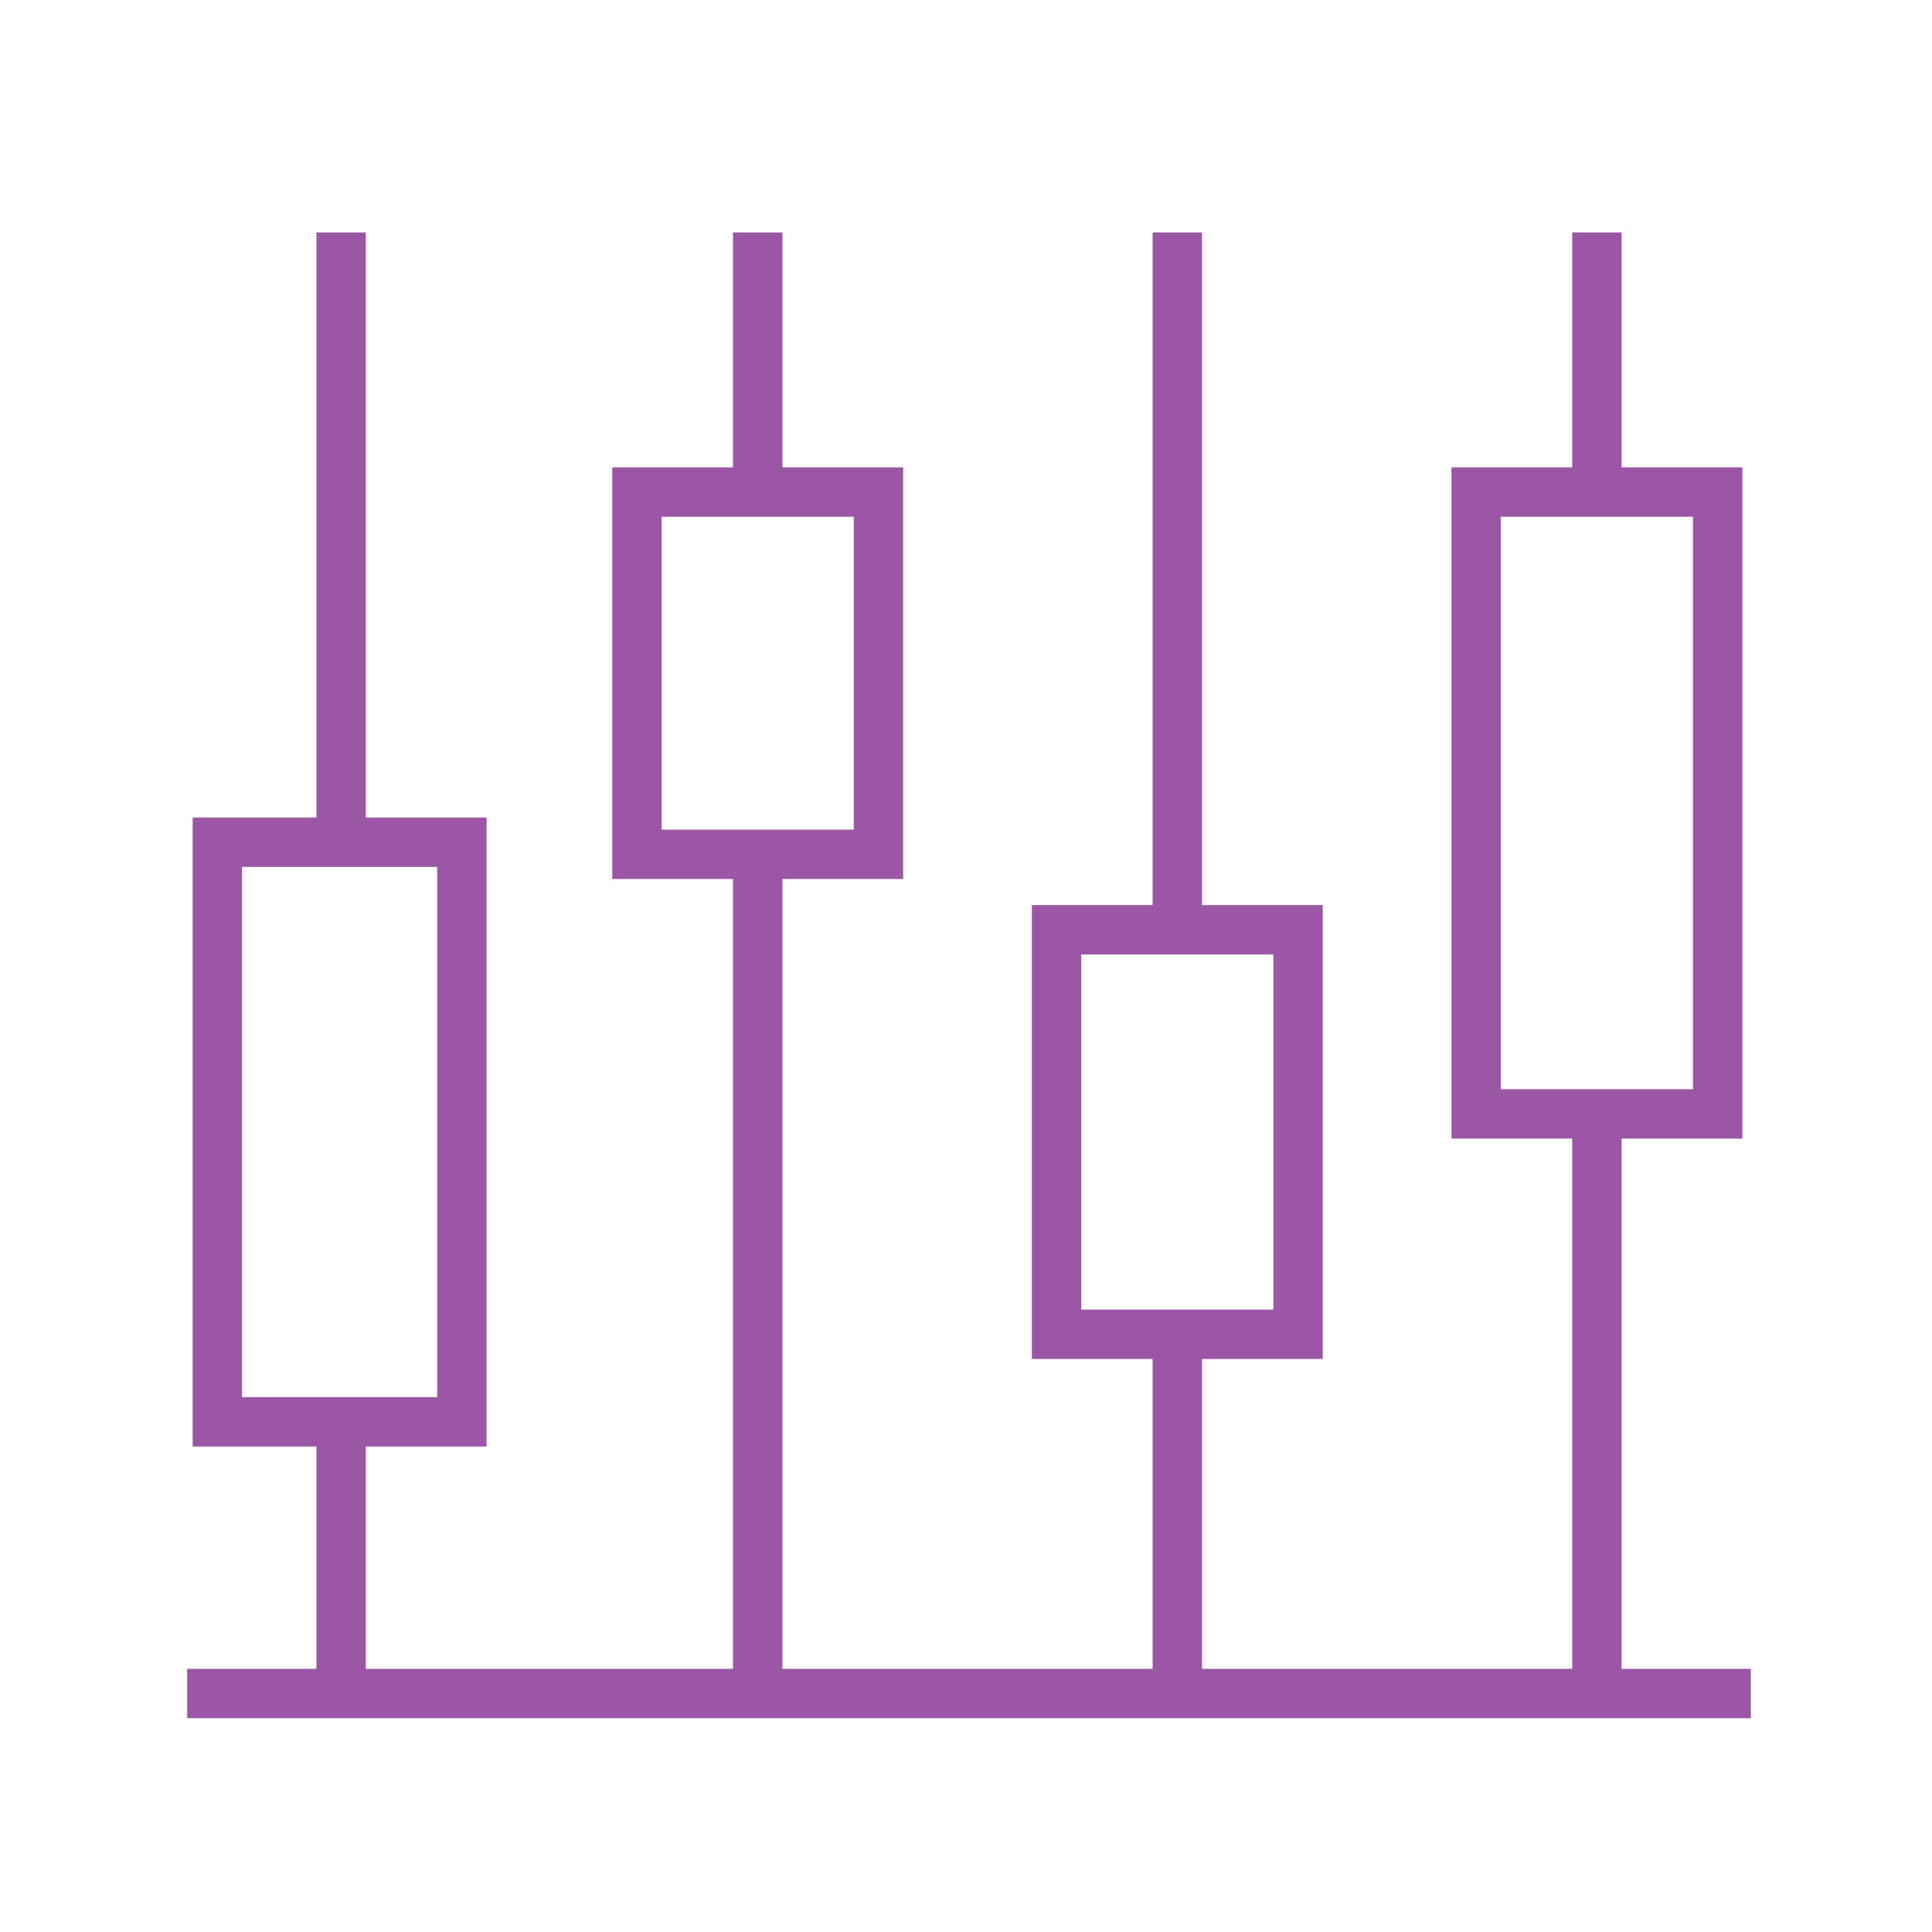 <svg width="64" height="64" viewBox="0 0 64 64" fill="none" xmlns="http://www.w3.org/2000/svg">
<path d="M6.2 56.1H11.3V47.1H7.2V27.9H11.3V7.7V27.9H15.3V47.1H11.3V56.1H25.1V28.3H21.1V16.3H25.1V7.7V16.3H29.1V28.3H25.1V56.1H39V44.2H35V30.8H39V7.7V30.8H43V44.2H39V56.1H52.9V36.9H48.9V16.3H52.9V7.7V16.3H56.9V36.9H52.9V56.1H58" stroke="#9B57A6" stroke-width="1.636" stroke-miterlimit="10"/>
</svg>

